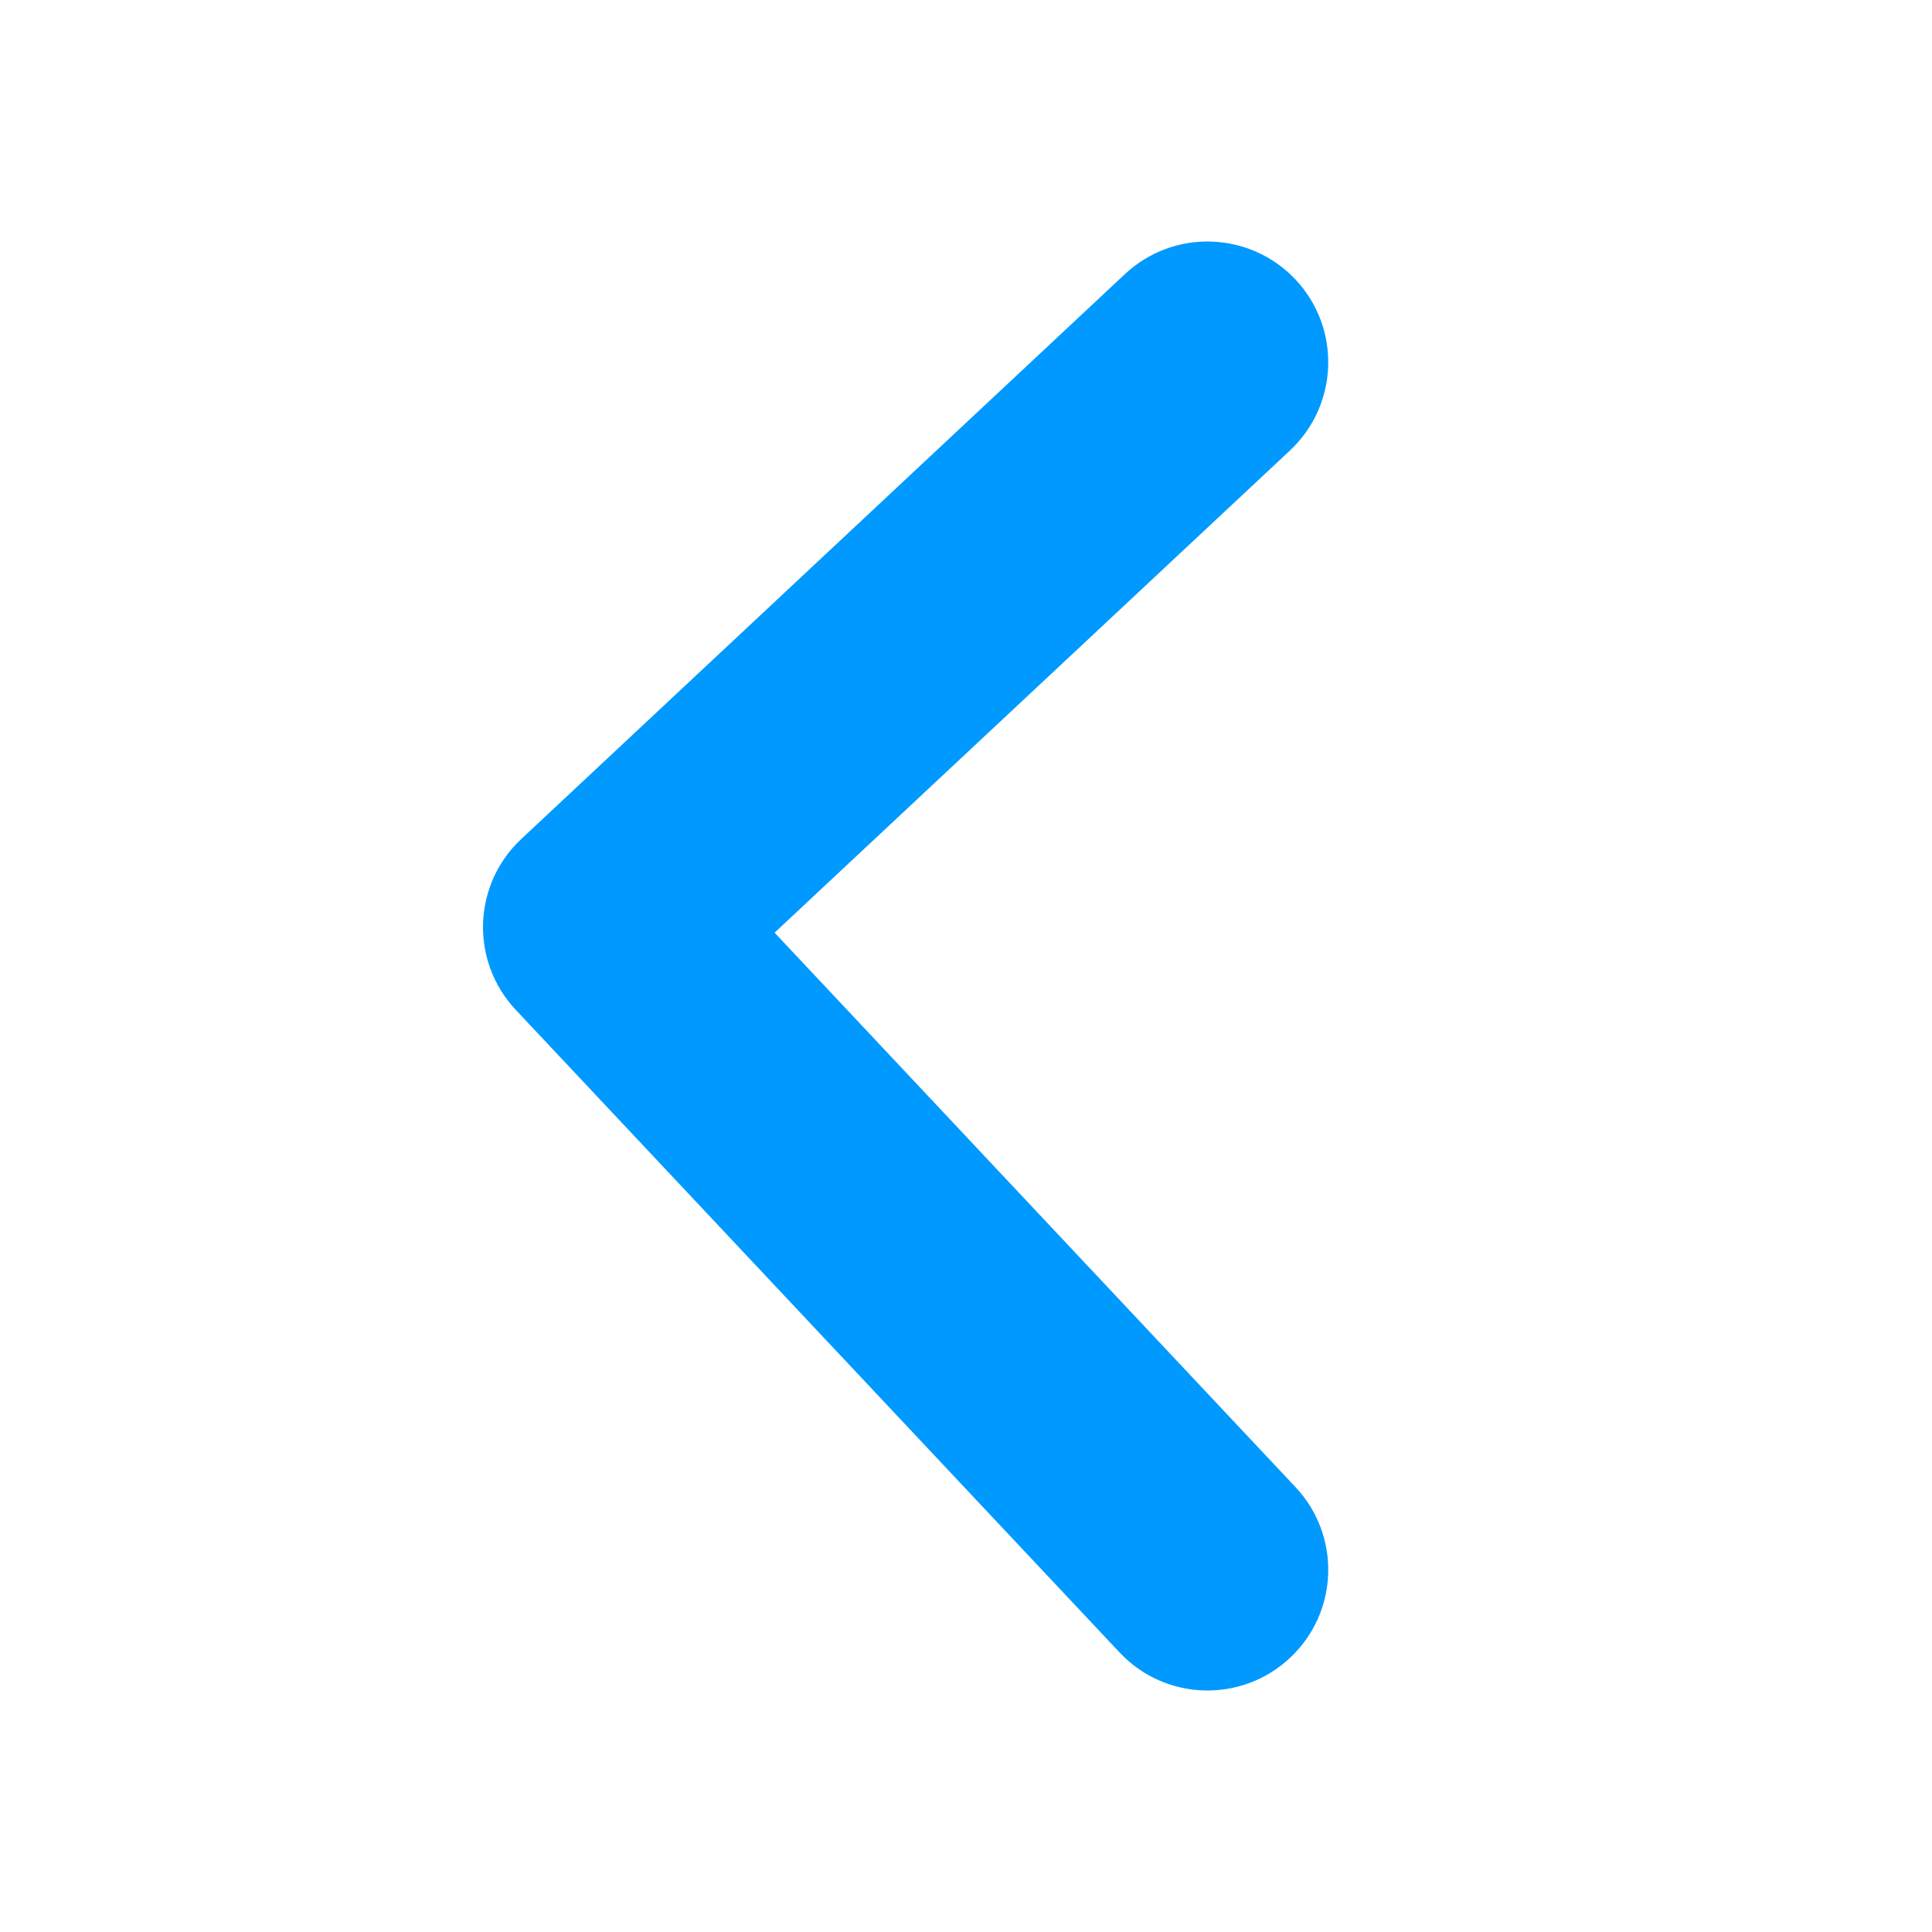 <svg width="28" height="28" viewBox="0 0 28 28" fill="none" xmlns="http://www.w3.org/2000/svg">
    <path fill-rule="evenodd" clip-rule="evenodd" d="M11.226 13.517L18.696 6.528C19.401 5.867 19.438 4.76 18.778 4.054C18.117 3.349 17.01 3.312 16.304 3.972L7.554 12.16C6.848 12.821 6.812 13.93 7.475 14.636L16.225 23.948C16.886 24.653 17.994 24.687 18.698 24.025C19.403 23.363 19.437 22.256 18.775 21.552L11.226 13.517Z" fill="#0099FF"/>
</svg>
